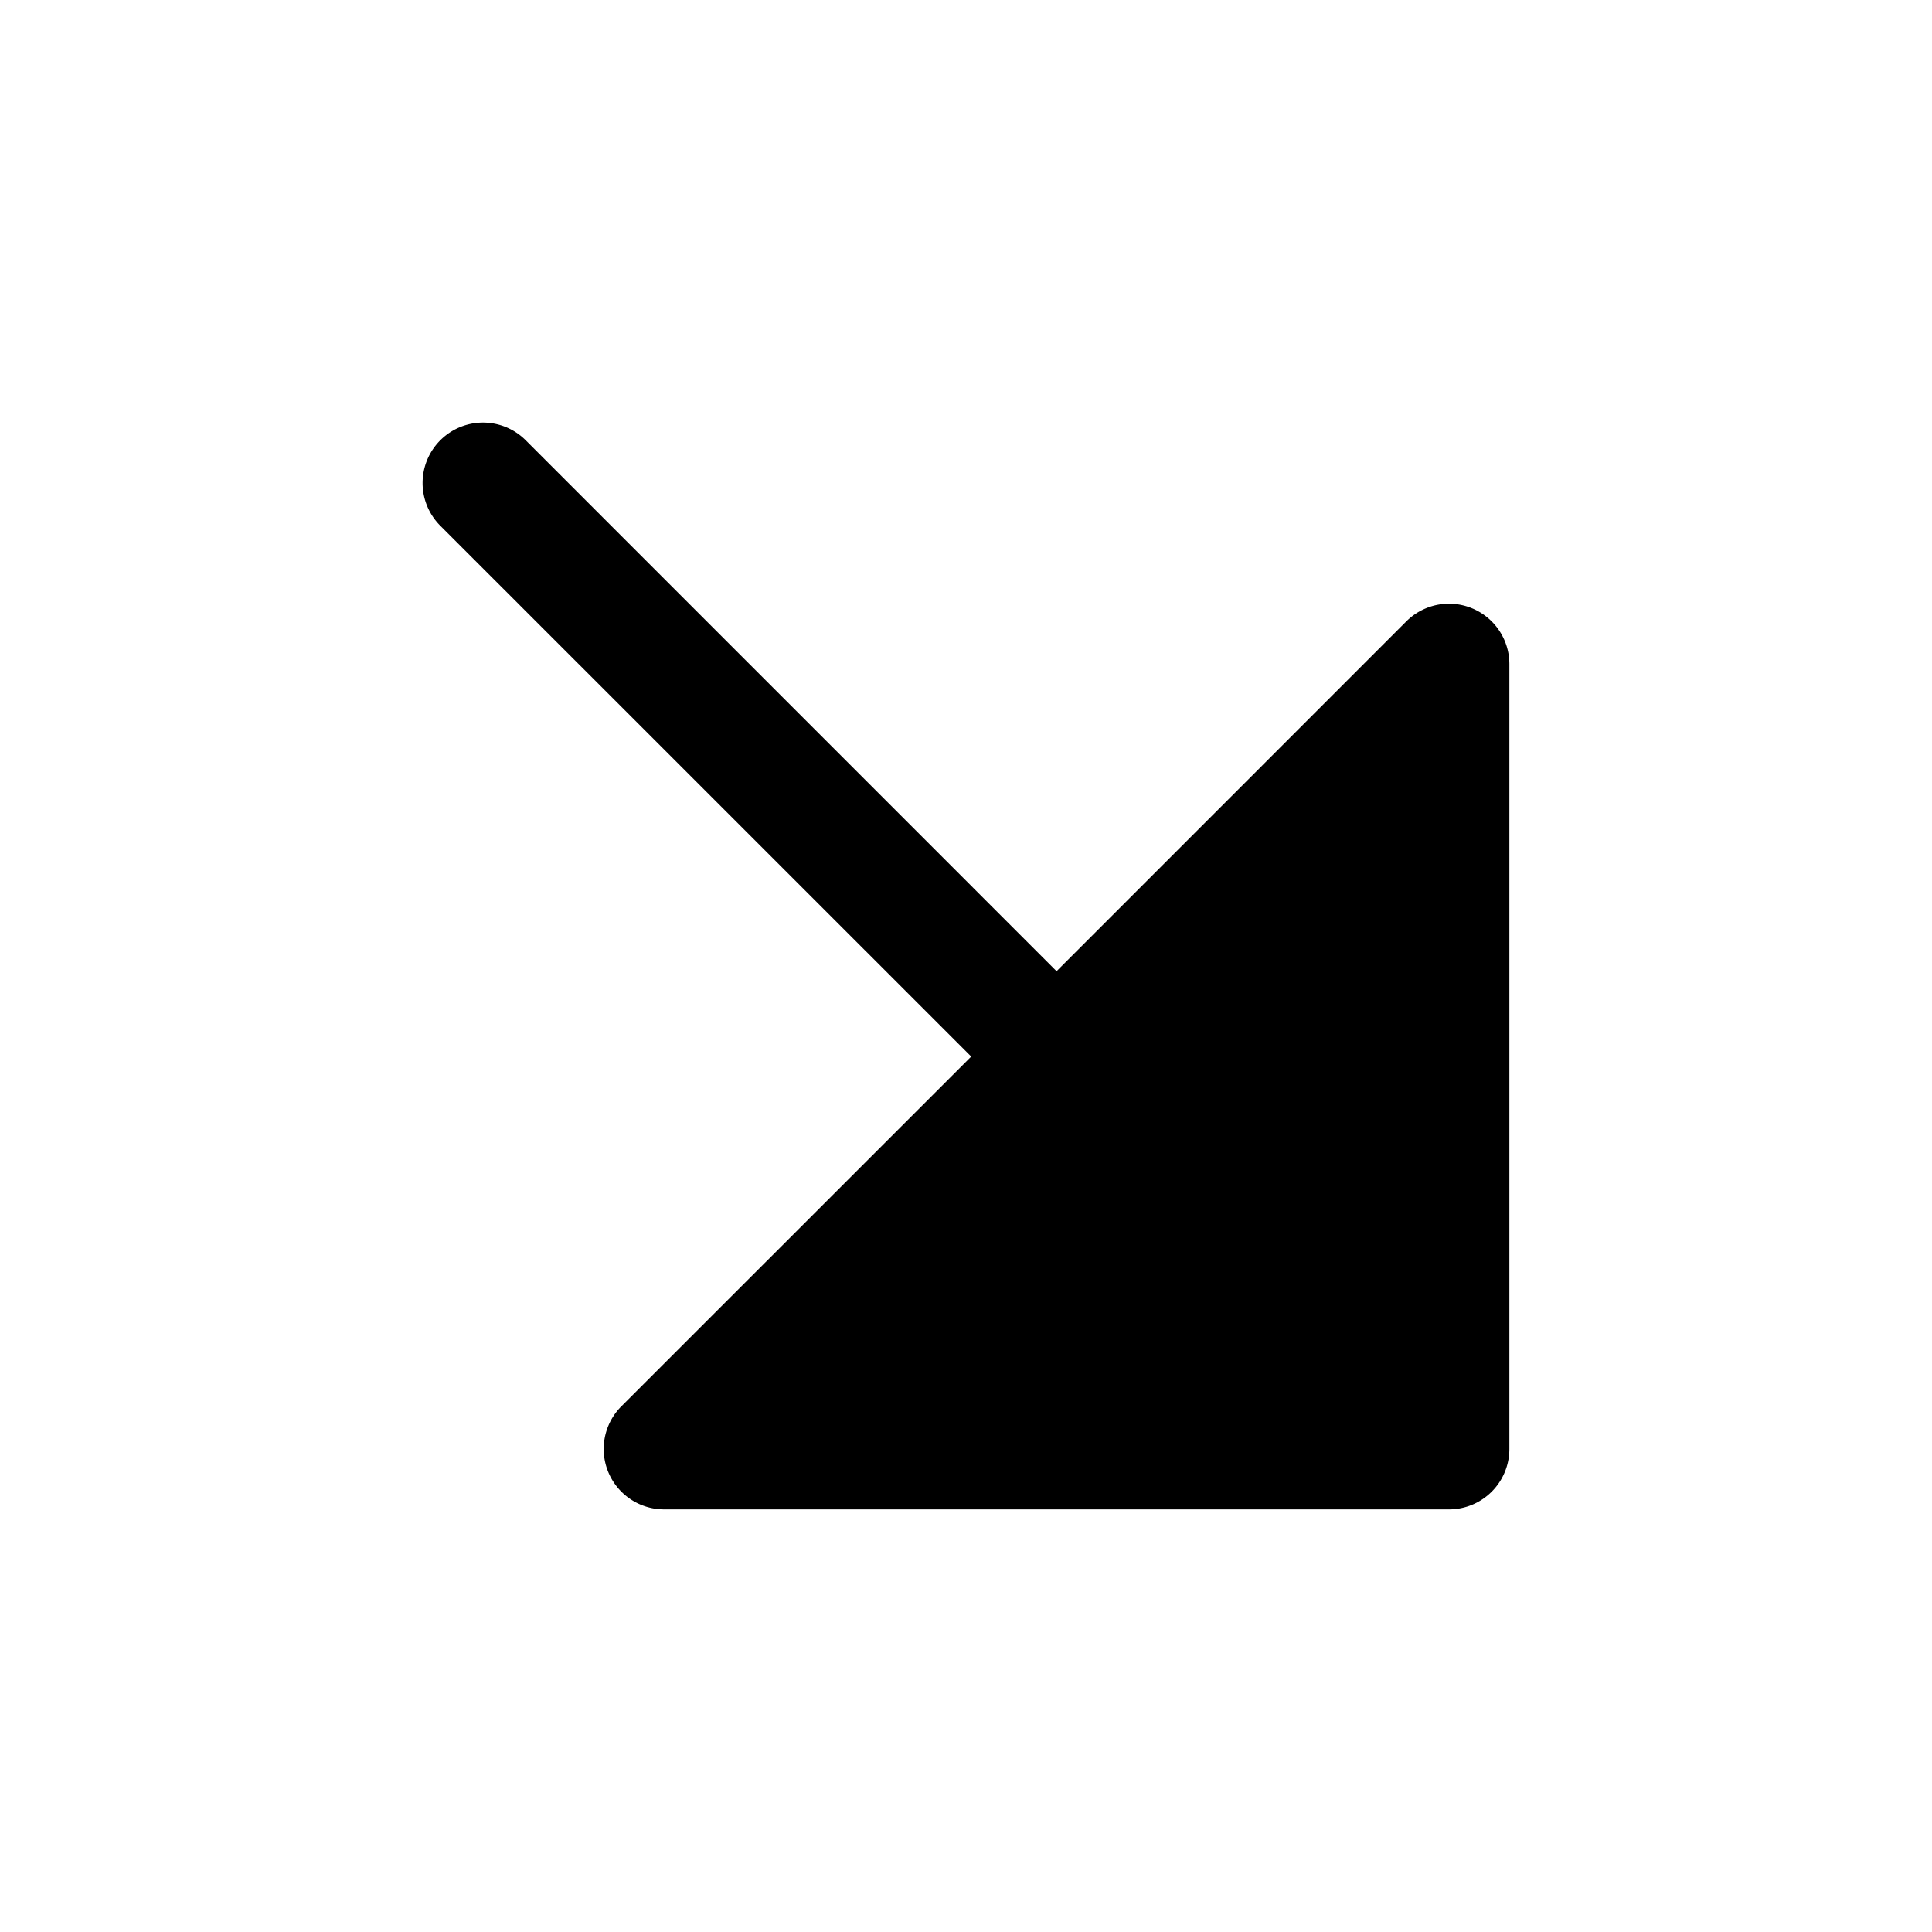 <svg xmlns="http://www.w3.org/2000/svg" viewBox="0 0 256 256"><rect width="256" height="256" fill="none"/><path d="M200,88V192a8,8,0,0,1-8,8H88a8,8,0,0,1-5.66-13.66L128.69,140,58.34,69.66A8,8,0,0,1,69.66,58.34L140,128.69l46.34-46.35A8,8,0,0,1,200,88Z"/></svg>